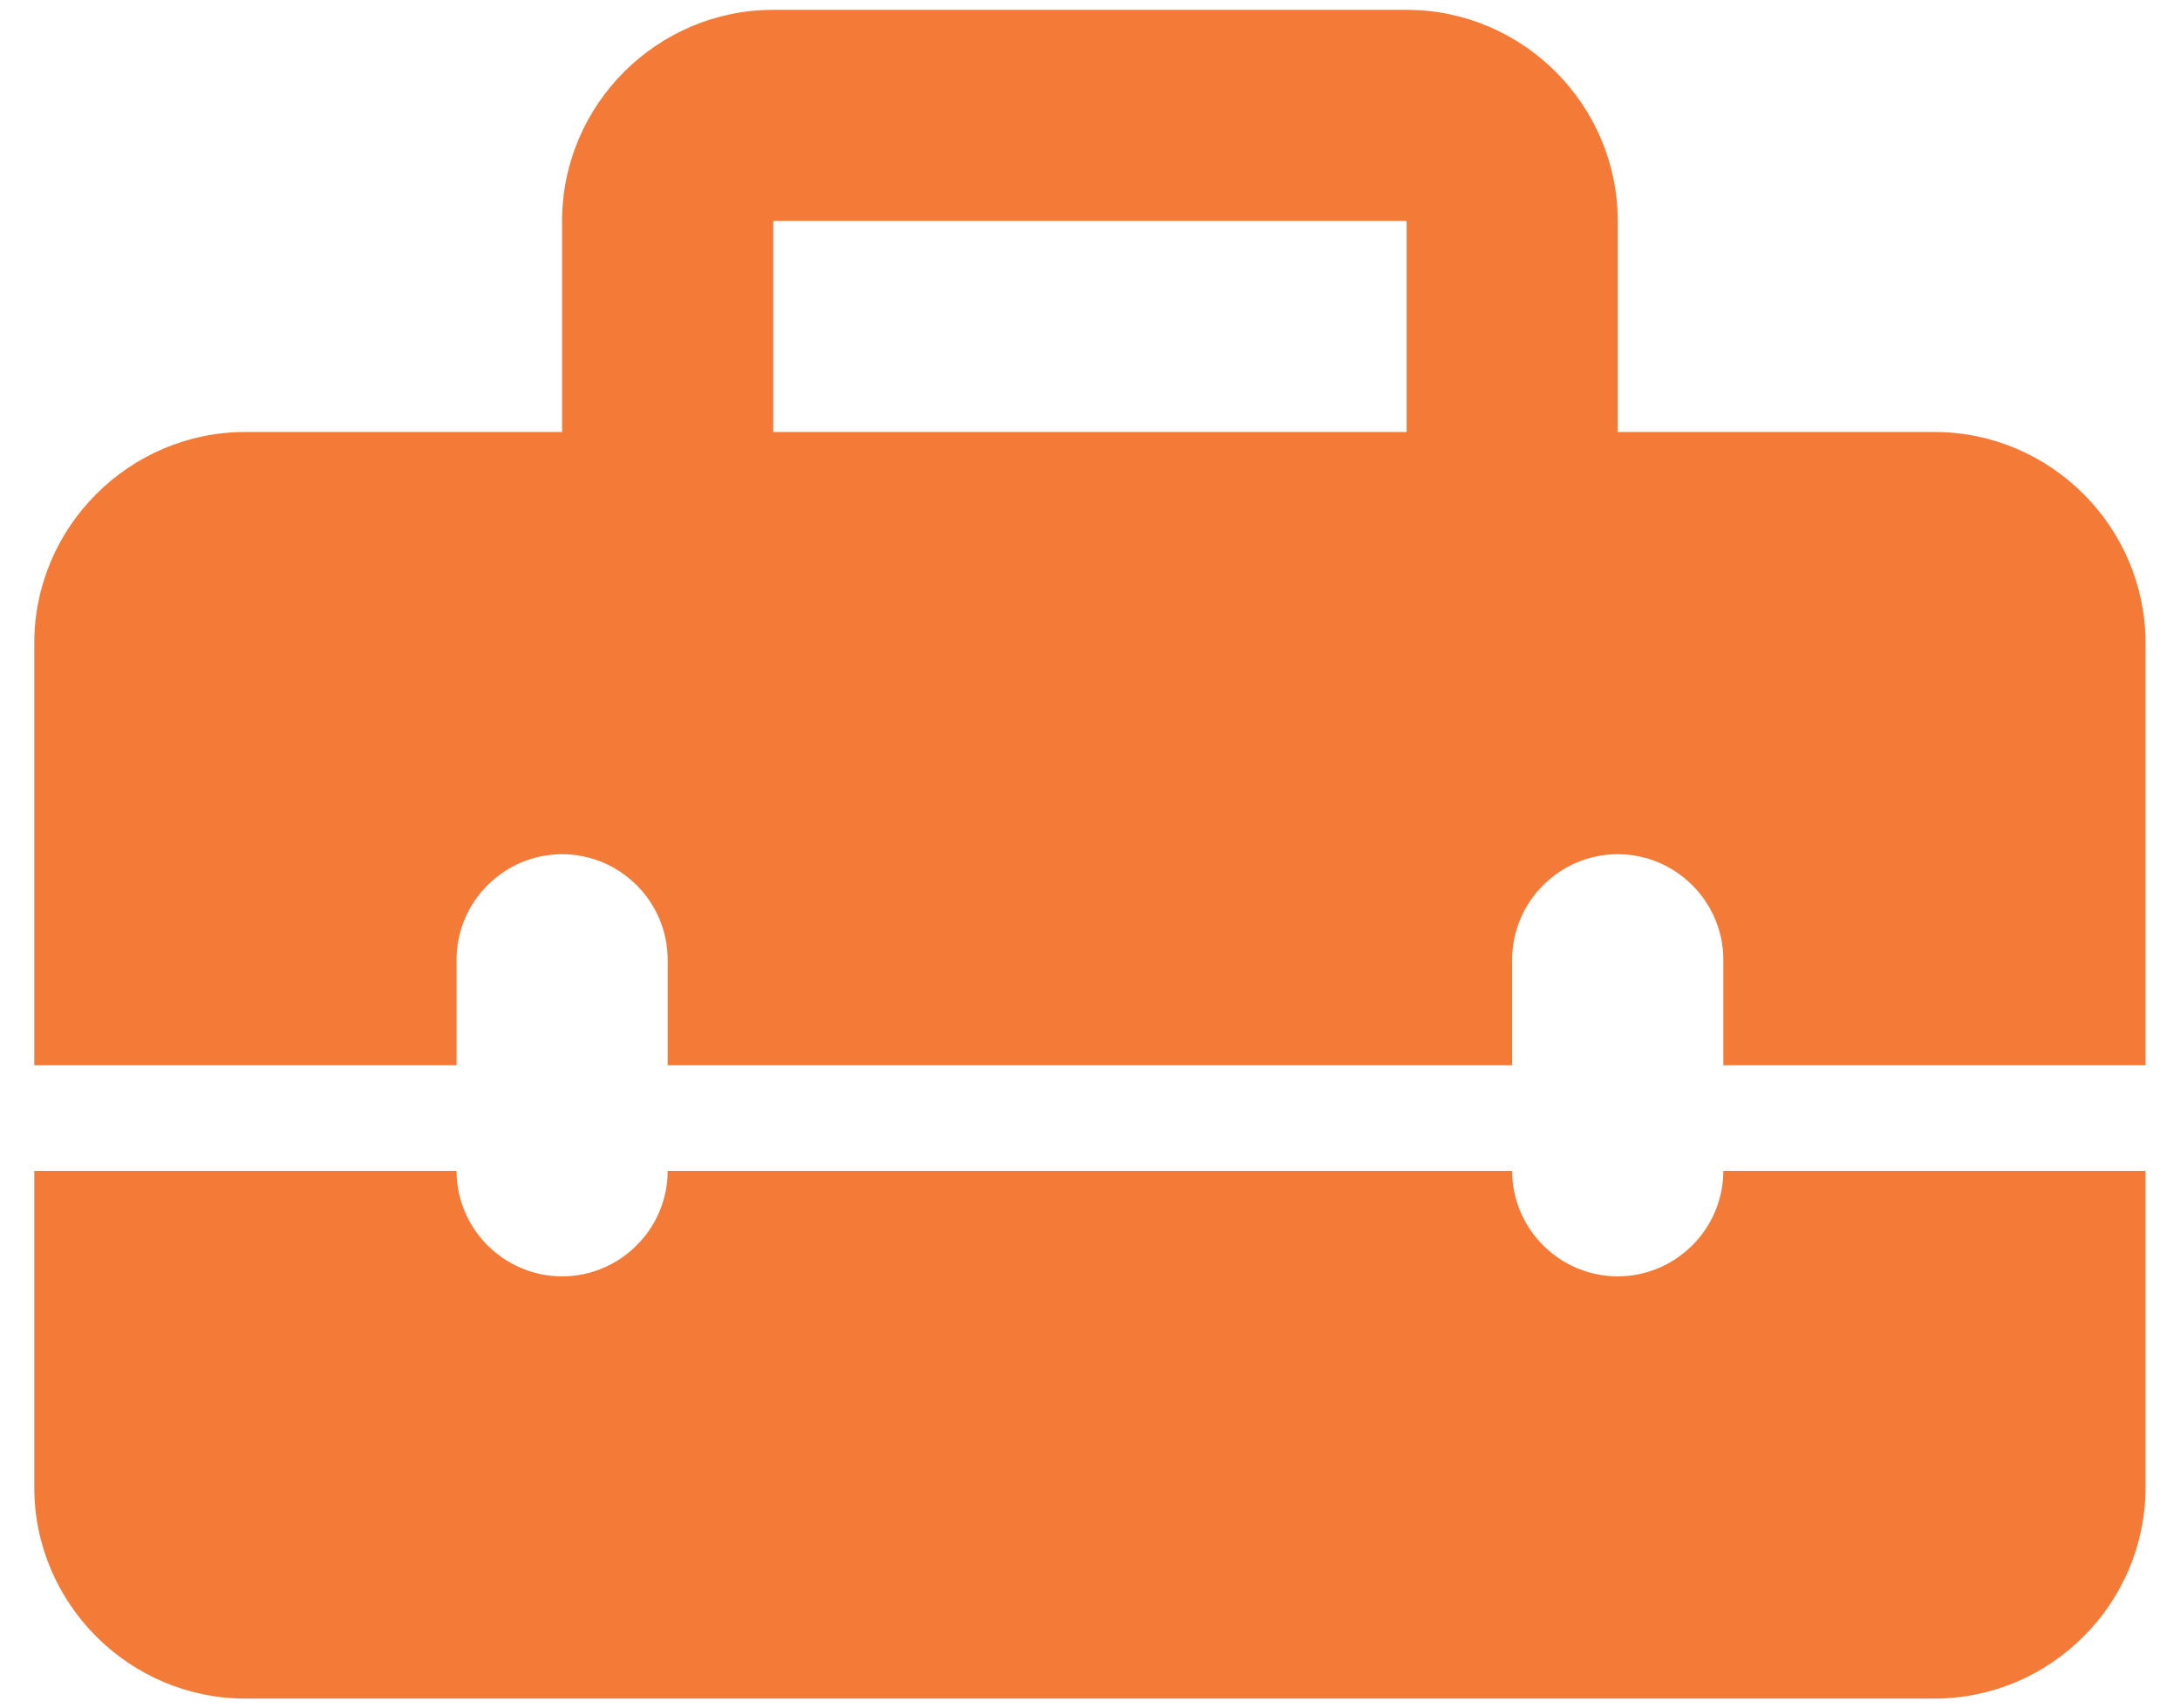 <svg width="37" height="29" viewBox="0 0 37 29" fill="none" xmlns="http://www.w3.org/2000/svg">
<path d="M27.457 21.666C26.472 21.666 25.665 20.86 25.665 19.875H11.332C11.332 20.86 10.526 21.666 9.54 21.666C8.555 21.666 7.749 20.86 7.749 19.875H0.582V25.25C0.582 27.221 2.195 28.833 4.165 28.833H32.832C34.803 28.833 36.415 27.221 36.415 25.25V19.875H29.249C29.249 20.86 28.442 21.666 27.457 21.666ZM32.832 7.333H27.457V3.75C27.457 1.779 25.845 0.167 23.874 0.167H13.124C11.153 0.167 9.54 1.779 9.54 3.75V7.333H4.165C2.195 7.333 0.582 8.946 0.582 10.916V18.083H7.749V16.291C7.749 15.306 8.555 14.5 9.54 14.5C10.526 14.5 11.332 15.306 11.332 16.291V18.083H25.665V16.291C25.665 15.306 26.472 14.5 27.457 14.5C28.442 14.5 29.249 15.306 29.249 16.291V18.083H36.415V10.916C36.415 8.946 34.803 7.333 32.832 7.333ZM23.874 7.333H13.124V3.75H23.874V7.333Z" fill="#f47b37"/>
</svg>
